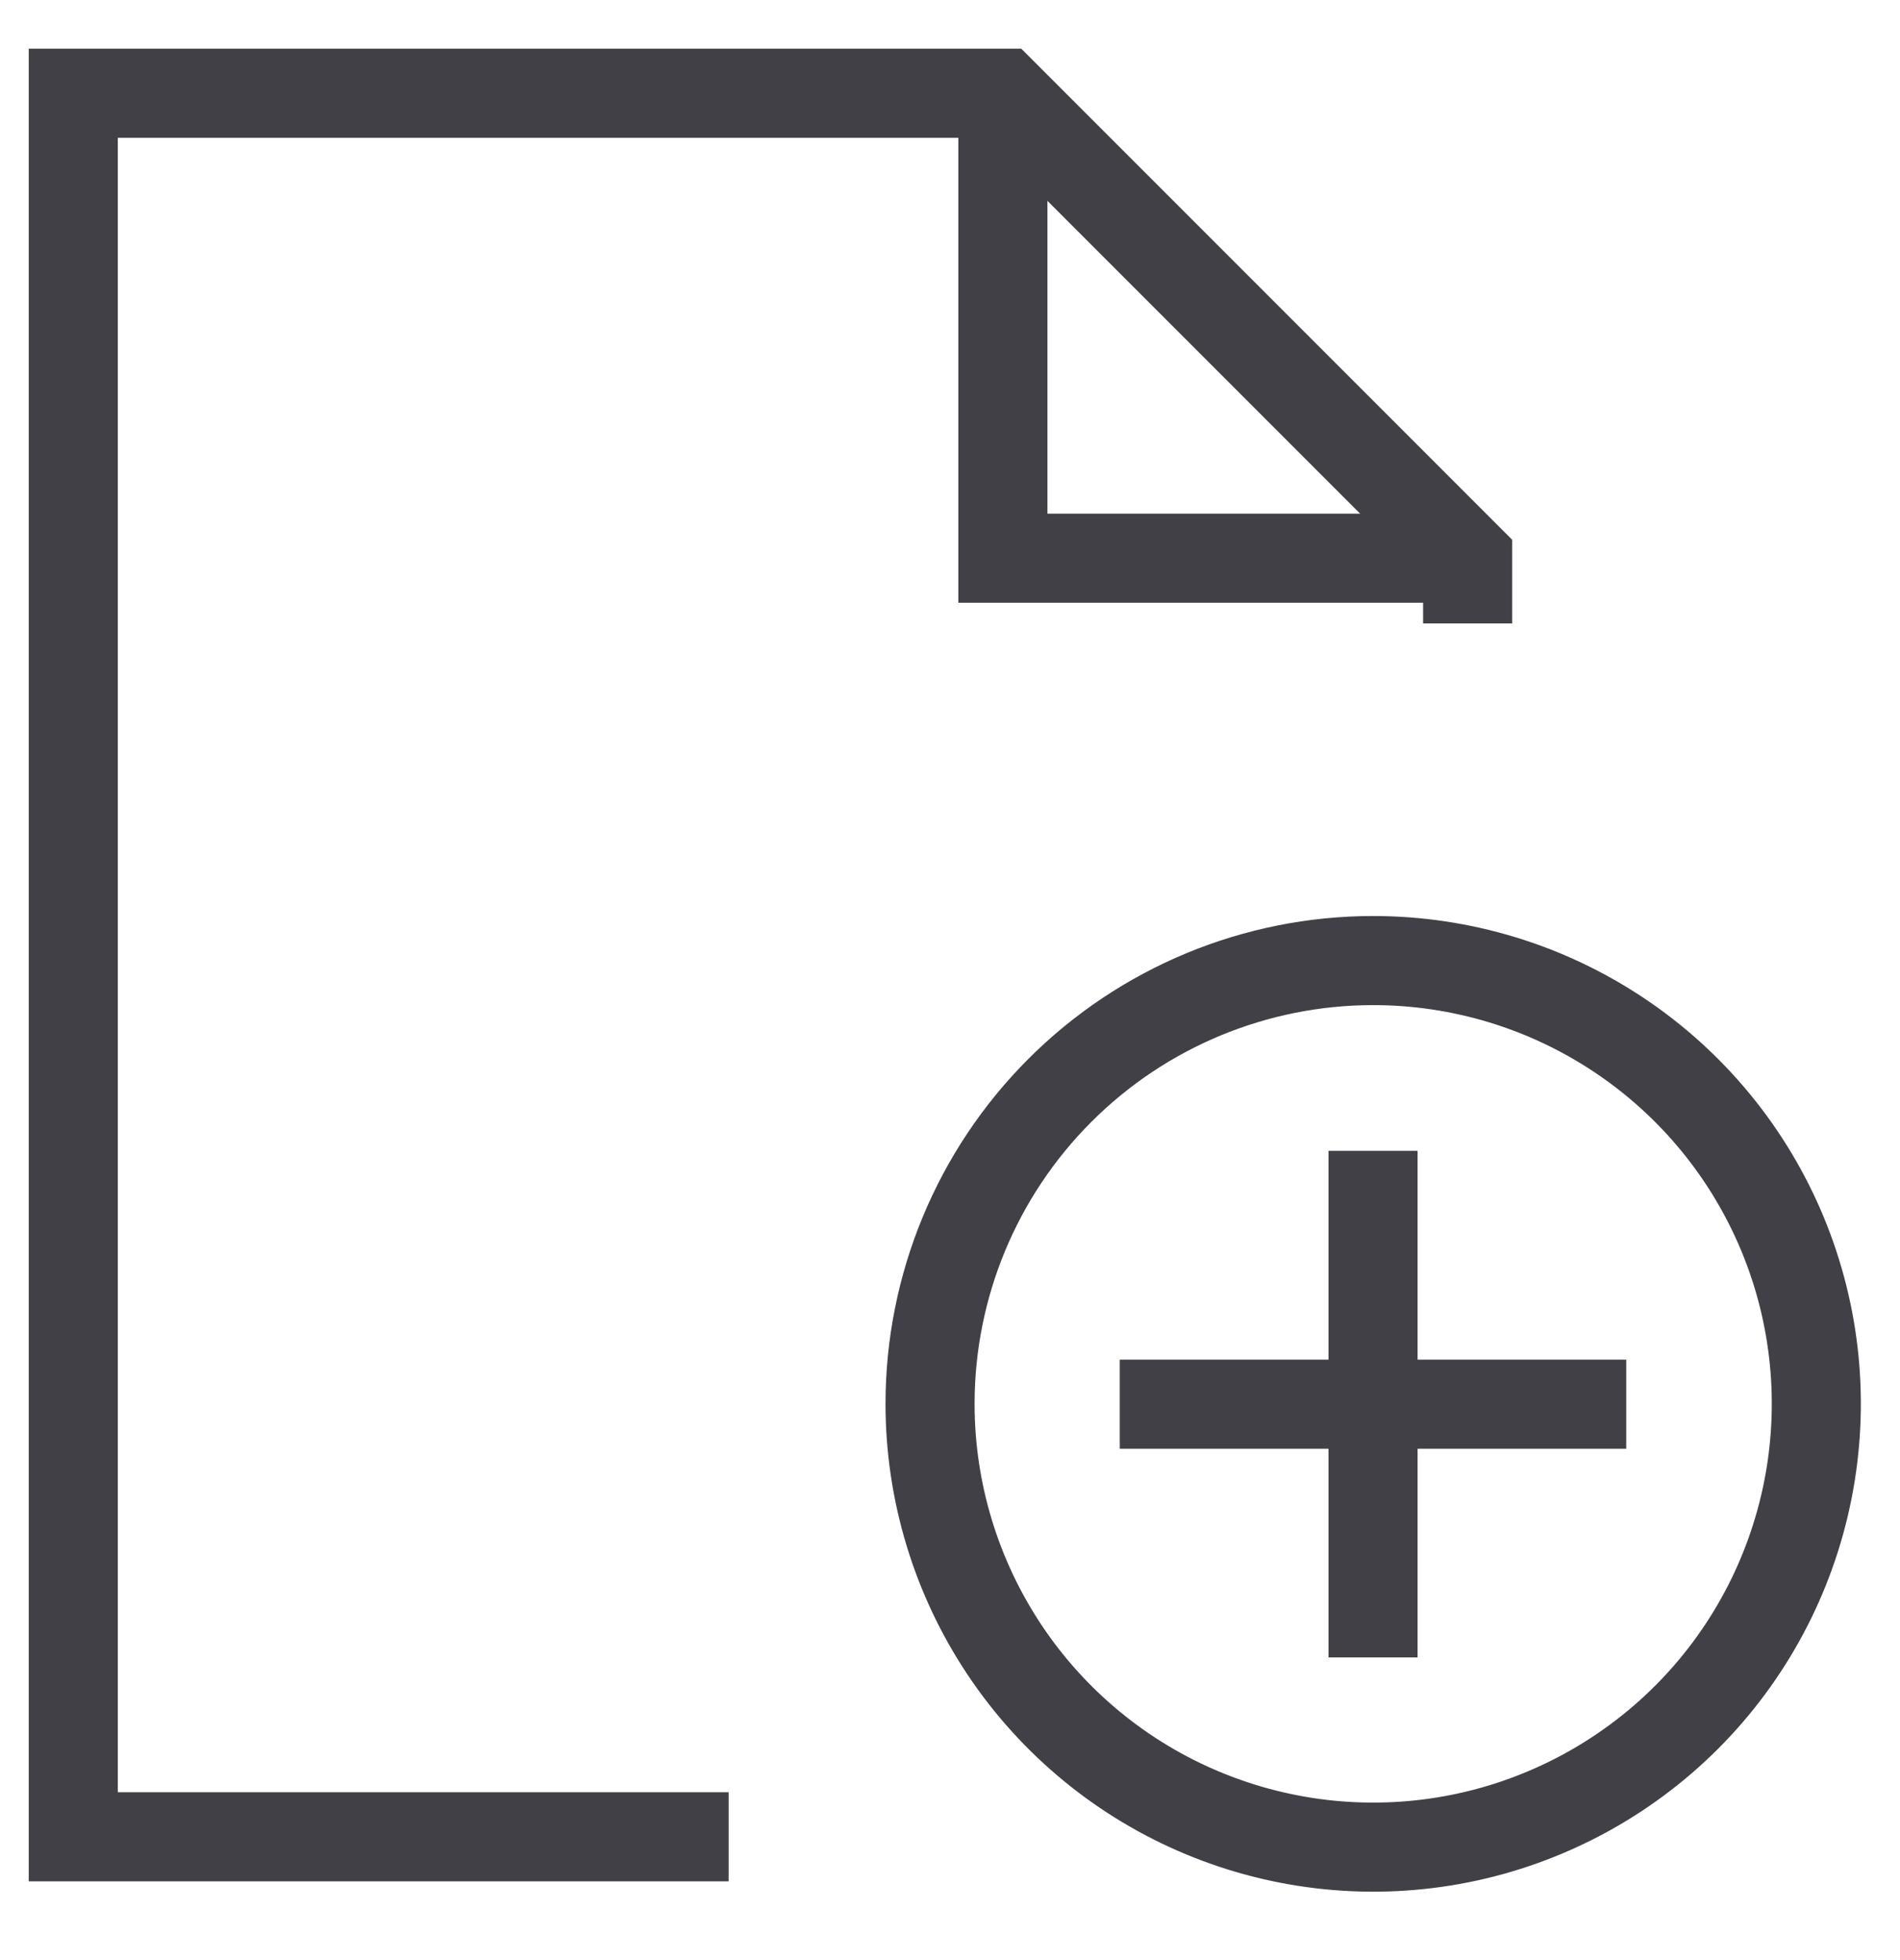 <svg width="32" height="33" viewBox="0 0 32 33" fill="none" xmlns="http://www.w3.org/2000/svg">
<g clip-path="url(#clip0_8717_39081)">
<path d="M23.127 16.172C24.604 16.172 26.047 16.61 27.274 17.43C28.501 18.25 29.458 19.415 30.023 20.779C30.588 22.143 30.735 23.643 30.447 25.091C30.159 26.539 29.449 27.869 28.405 28.913C27.361 29.956 26.031 30.667 24.584 30.955C23.136 31.243 21.635 31.095 20.271 30.53C18.908 29.966 17.742 29.009 16.922 27.782C16.102 26.554 15.664 25.111 15.664 23.635C15.664 21.656 16.45 19.758 17.85 18.358C19.25 16.958 21.148 16.172 23.127 16.172Z" stroke="#404046" stroke-width="1.5"/>
<path d="M23.125 19.375V27.904" stroke="#404046" stroke-width="1.5" stroke-miterlimit="10"/>
<path d="M27.389 23.641H18.859" stroke="#404046" stroke-width="1.5" stroke-miterlimit="10"/>
<path d="M12.272 30.924H1.234V1.57H16.89L24.718 9.398V10.496" stroke="#404046" stroke-width="1.5" stroke-miterlimit="10"/>
<path d="M16.891 1.57V9.398H24.718" stroke="#404046" stroke-width="1.5" stroke-miterlimit="10"/>
</g>
<defs>
<clipPath id="clip0_8717_39081">
<rect width="32" height="32" fill="white" transform="translate(0 0.336)"/>
</clipPath>
</defs>
</svg>
